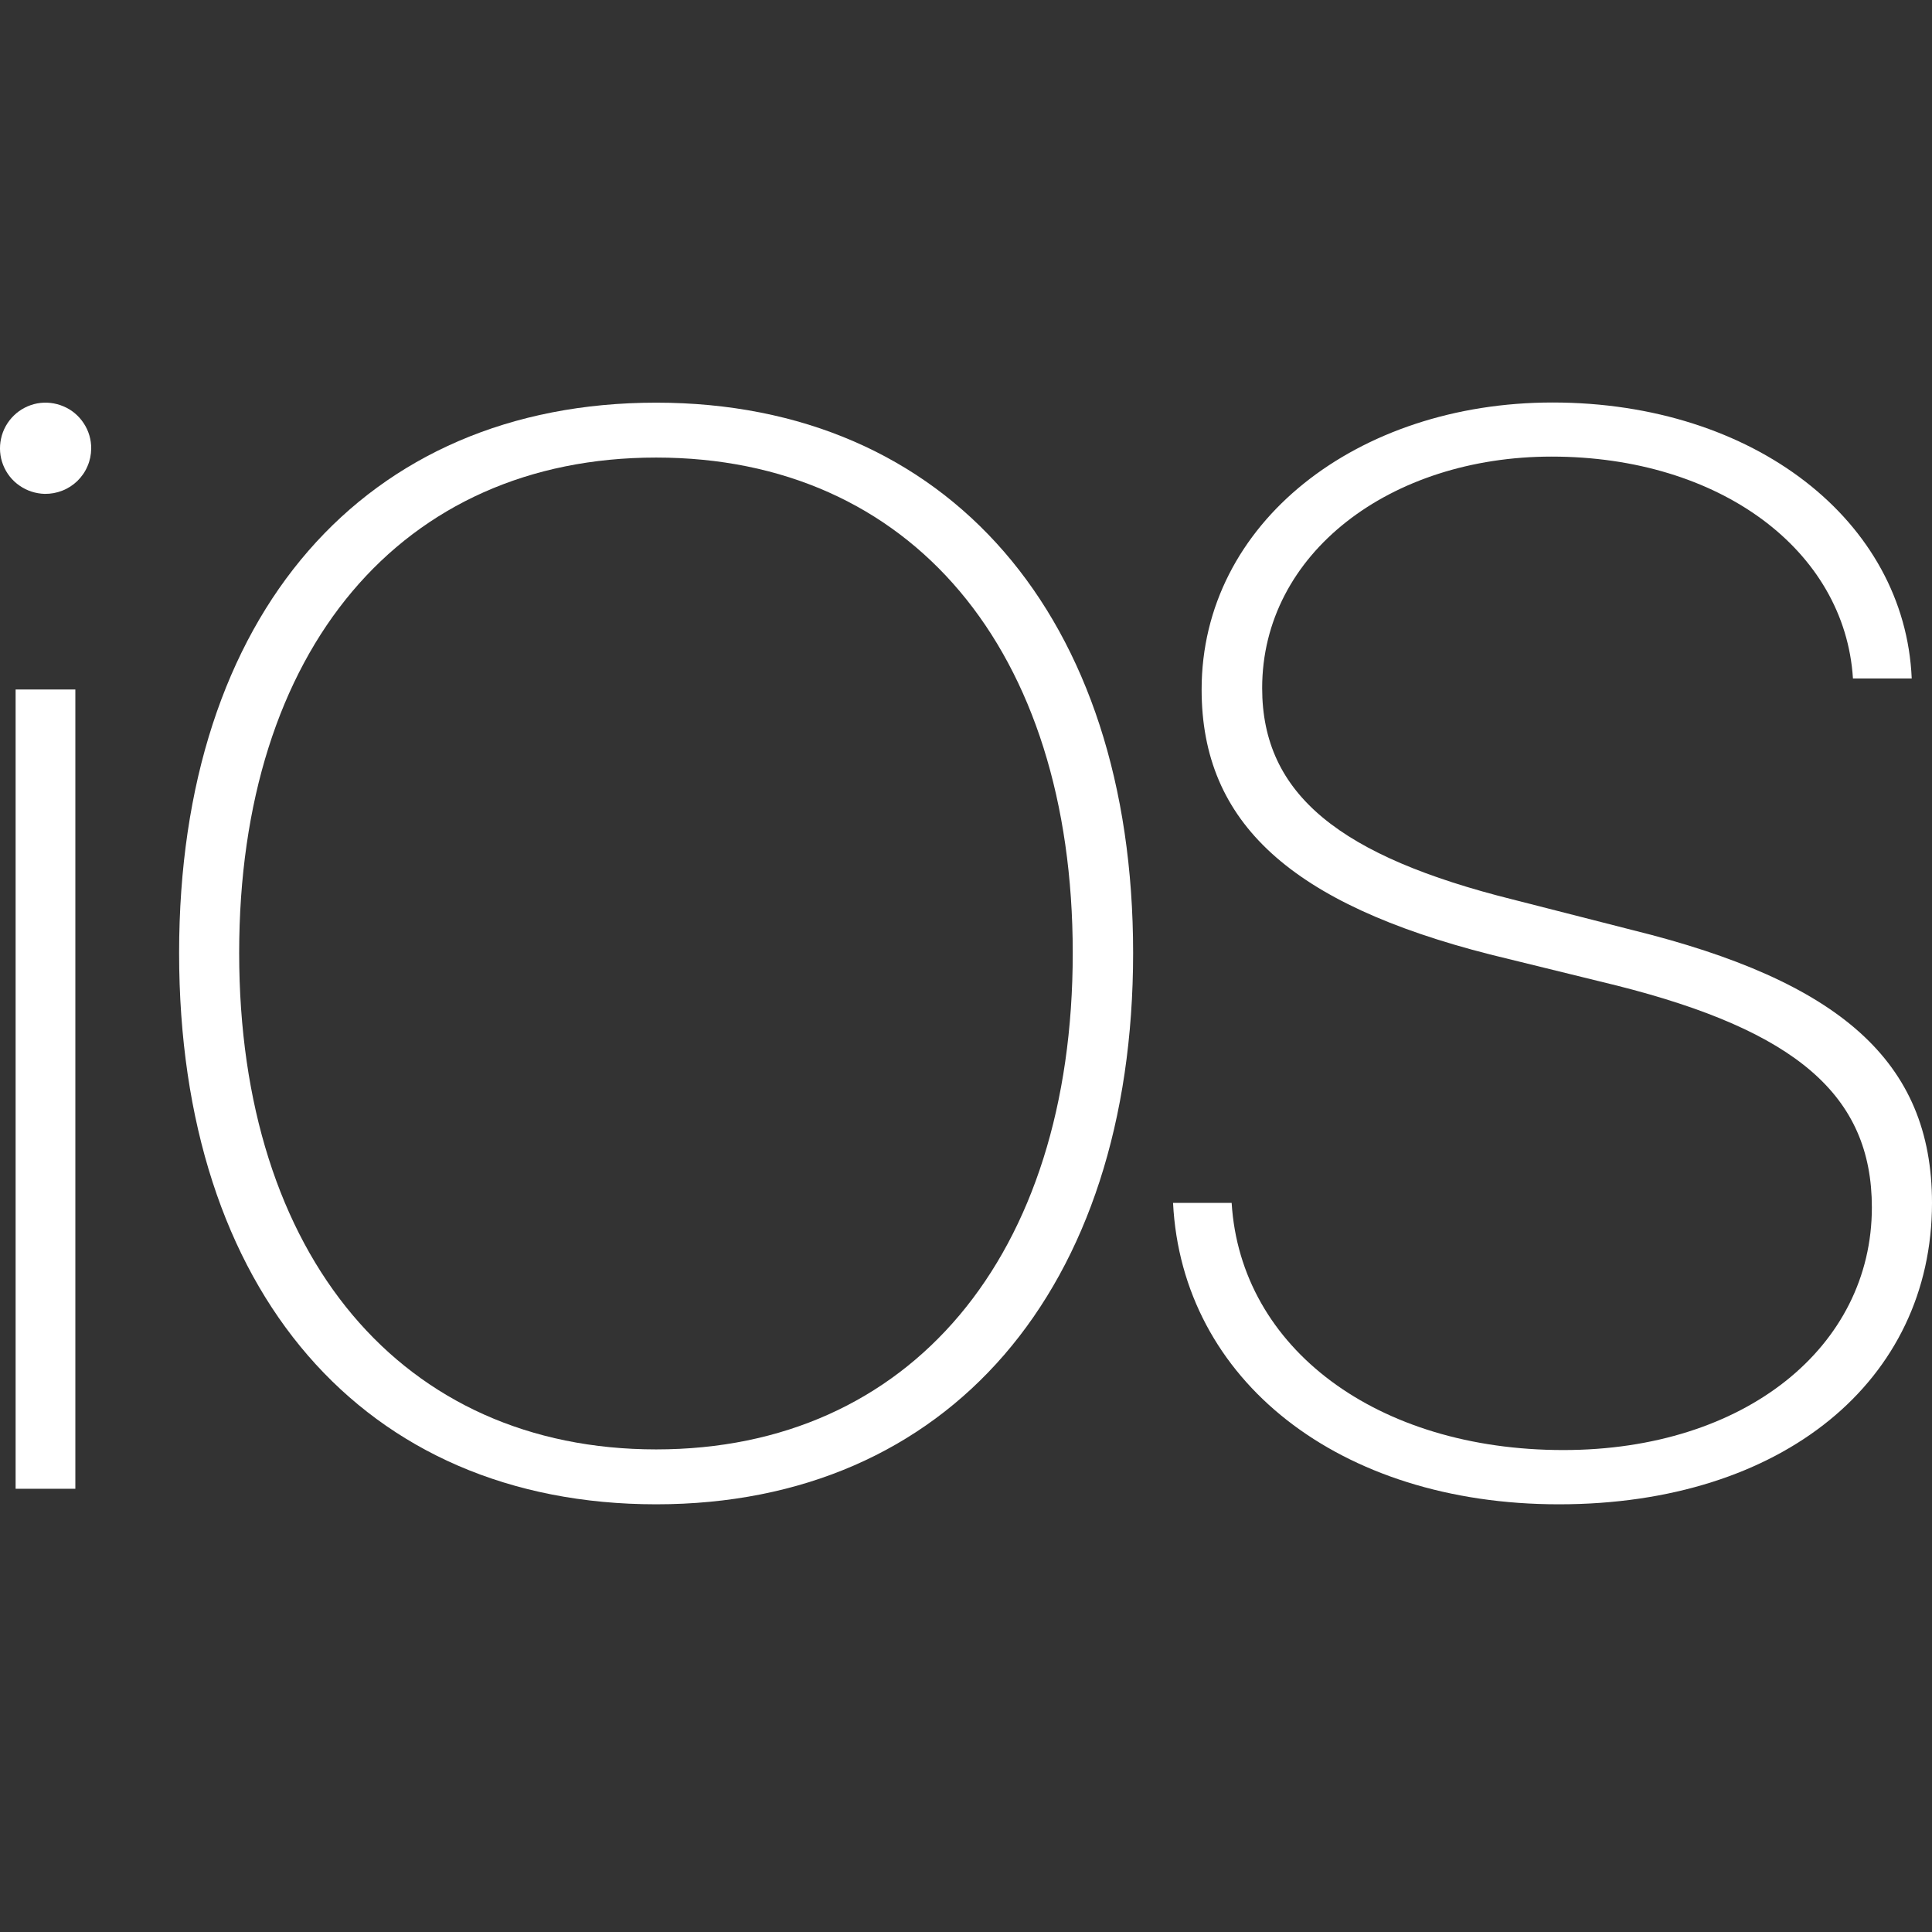 <svg width="24" height="24" viewBox="0 0 24 24" fill="none" xmlns="http://www.w3.org/2000/svg">
<rect x="0" y="0" width="24" height="24" fill="#333333" stroke="none"/>
<g clip-path="url(#clip0_443_27503)">
<path fill-rule="evenodd" clip-rule="evenodd" d="M0.936 18.494H0.194V8.565H0.936V18.494ZM0.555 6.135C0.443 6.132 0.335 6.097 0.243 6.033C0.151 5.97 0.08 5.88 0.039 5.776C-0.002 5.672 -0.011 5.558 0.013 5.449C0.036 5.34 0.092 5.24 0.172 5.162C0.252 5.084 0.353 5.032 0.463 5.011C0.573 4.991 0.686 5.004 0.789 5.048C0.892 5.091 0.979 5.165 1.04 5.258C1.102 5.352 1.134 5.461 1.133 5.573C1.132 5.648 1.117 5.722 1.087 5.791C1.058 5.86 1.015 5.922 0.961 5.975C0.907 6.027 0.844 6.068 0.774 6.095C0.704 6.123 0.63 6.136 0.555 6.135V6.135Z" fill="white"/>
<path fill-rule="evenodd" clip-rule="evenodd" d="M8.151 18.687C4.518 18.687 2.225 16.042 2.225 11.838C2.225 7.634 4.53 5.002 8.151 5.002C11.773 5.002 14.076 7.658 14.076 11.838C14.076 16.018 11.781 18.687 8.151 18.687ZM8.151 5.684C4.989 5.684 2.971 8.07 2.971 11.838C2.971 15.606 4.999 18.005 8.151 18.005C11.304 18.005 13.326 15.609 13.326 11.838C13.326 8.067 11.312 5.684 8.151 5.684V5.684Z" fill="white"/>
<path fill-rule="evenodd" clip-rule="evenodd" d="M19.364 18.687C16.638 18.687 14.683 17.147 14.572 14.943H15.3C15.411 16.75 17.107 18.013 19.42 18.013C21.677 18.013 23.253 16.73 23.253 14.999C23.253 13.607 22.312 12.805 20.084 12.243L18.508 11.856C16.049 11.229 14.927 10.228 14.927 8.566C14.927 6.493 16.863 5 19.286 5C21.793 5 23.665 6.475 23.748 8.428H23.018C22.918 6.834 21.36 5.672 19.275 5.672C17.274 5.672 15.679 6.872 15.679 8.548C15.679 9.876 16.656 10.64 18.793 11.174L20.277 11.553C22.848 12.188 24 13.181 24 14.943C24 17.146 22.149 18.687 19.366 18.687H19.364Z" fill="white"/>
</g>
<defs>
<clipPath id="clip0_443_27503">
<rect width="24" height="24" fill="white"/>
</clipPath>
</defs>
</svg>
